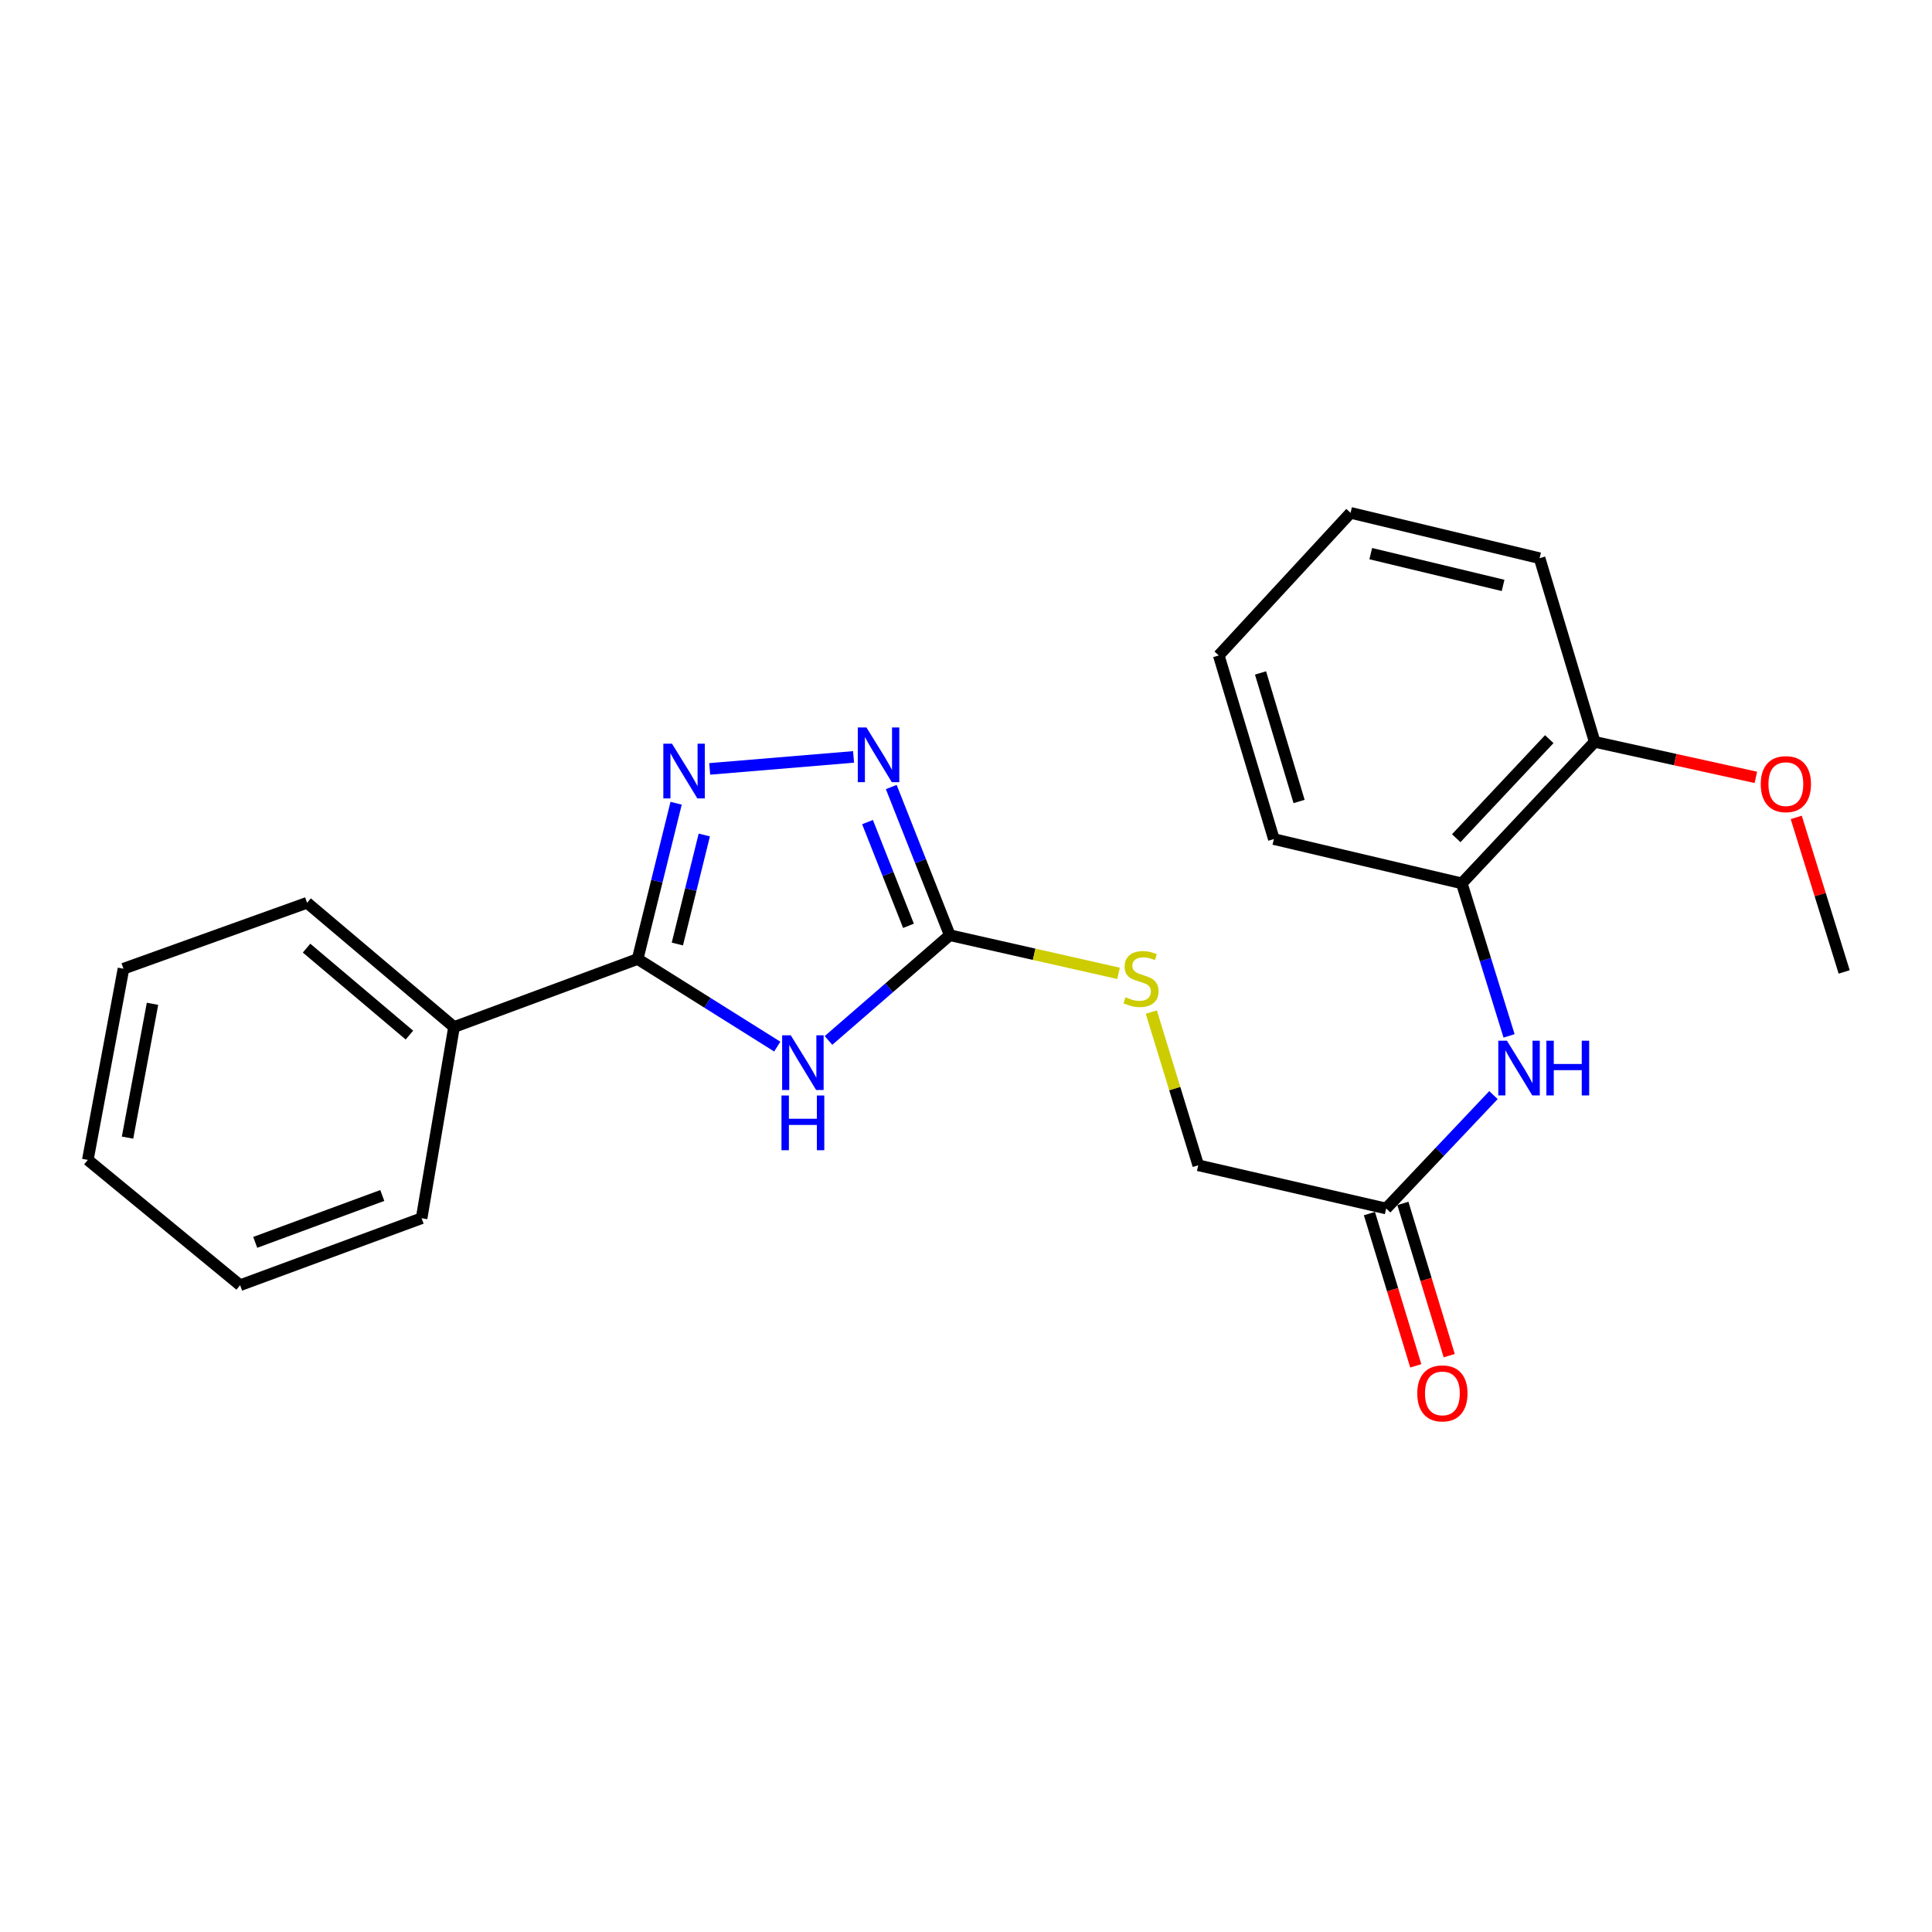 <?xml version='1.0' encoding='iso-8859-1'?>
<svg version='1.1' baseProfile='full'
              xmlns='http://www.w3.org/2000/svg'
                      xmlns:rdkit='http://www.rdkit.org/xml'
                      xmlns:xlink='http://www.w3.org/1999/xlink'
                  xml:space='preserve'
width='1000px' height='1000px' viewBox='0 0 1000 1000'>
<!-- END OF HEADER -->
<rect style='opacity:1.0;fill:#FFFFFF;stroke:none' width='1000' height='1000' x='0' y='0'> </rect>
<path class='bond-0' d='M 402.308,541.717 L 366.173,519.047' style='fill:none;fill-rule:evenodd;stroke:#0000FF;stroke-width:6px;stroke-linecap:butt;stroke-linejoin:miter;stroke-opacity:1' />
<path class='bond-0' d='M 366.173,519.047 L 330.038,496.378' style='fill:none;fill-rule:evenodd;stroke:#000000;stroke-width:6px;stroke-linecap:butt;stroke-linejoin:miter;stroke-opacity:1' />
<path class='bond-2' d='M 428.829,538.535 L 460.217,511.298' style='fill:none;fill-rule:evenodd;stroke:#0000FF;stroke-width:6px;stroke-linecap:butt;stroke-linejoin:miter;stroke-opacity:1' />
<path class='bond-2' d='M 460.217,511.298 L 491.604,484.061' style='fill:none;fill-rule:evenodd;stroke:#000000;stroke-width:6px;stroke-linecap:butt;stroke-linejoin:miter;stroke-opacity:1' />
<path class='bond-1' d='M 330.038,496.378 L 339.999,456.066' style='fill:none;fill-rule:evenodd;stroke:#000000;stroke-width:6px;stroke-linecap:butt;stroke-linejoin:miter;stroke-opacity:1' />
<path class='bond-1' d='M 339.999,456.066 L 349.96,415.755' style='fill:none;fill-rule:evenodd;stroke:#0000FF;stroke-width:6px;stroke-linecap:butt;stroke-linejoin:miter;stroke-opacity:1' />
<path class='bond-1' d='M 350.596,488.626 L 357.569,460.408' style='fill:none;fill-rule:evenodd;stroke:#000000;stroke-width:6px;stroke-linecap:butt;stroke-linejoin:miter;stroke-opacity:1' />
<path class='bond-1' d='M 357.569,460.408 L 364.542,432.19' style='fill:none;fill-rule:evenodd;stroke:#0000FF;stroke-width:6px;stroke-linecap:butt;stroke-linejoin:miter;stroke-opacity:1' />
<path class='bond-8' d='M 330.038,496.378 L 235.003,531.589' style='fill:none;fill-rule:evenodd;stroke:#000000;stroke-width:6px;stroke-linecap:butt;stroke-linejoin:miter;stroke-opacity:1' />
<path class='bond-23' d='M 367.344,397.984 L 441.802,391.773' style='fill:none;fill-rule:evenodd;stroke:#0000FF;stroke-width:6px;stroke-linecap:butt;stroke-linejoin:miter;stroke-opacity:1' />
<path class='bond-3' d='M 491.604,484.061 L 476.461,445.712' style='fill:none;fill-rule:evenodd;stroke:#000000;stroke-width:6px;stroke-linecap:butt;stroke-linejoin:miter;stroke-opacity:1' />
<path class='bond-3' d='M 476.461,445.712 L 461.317,407.364' style='fill:none;fill-rule:evenodd;stroke:#0000FF;stroke-width:6px;stroke-linecap:butt;stroke-linejoin:miter;stroke-opacity:1' />
<path class='bond-3' d='M 470.228,479.204 L 459.628,452.36' style='fill:none;fill-rule:evenodd;stroke:#000000;stroke-width:6px;stroke-linecap:butt;stroke-linejoin:miter;stroke-opacity:1' />
<path class='bond-3' d='M 459.628,452.36 L 449.027,425.516' style='fill:none;fill-rule:evenodd;stroke:#0000FF;stroke-width:6px;stroke-linecap:butt;stroke-linejoin:miter;stroke-opacity:1' />
<path class='bond-7' d='M 491.604,484.061 L 535.284,493.934' style='fill:none;fill-rule:evenodd;stroke:#000000;stroke-width:6px;stroke-linecap:butt;stroke-linejoin:miter;stroke-opacity:1' />
<path class='bond-7' d='M 535.284,493.934 L 578.964,503.806' style='fill:none;fill-rule:evenodd;stroke:#CCCC00;stroke-width:6px;stroke-linecap:butt;stroke-linejoin:miter;stroke-opacity:1' />
<path class='bond-4' d='M 773.011,566.827 L 745.24,596.172' style='fill:none;fill-rule:evenodd;stroke:#0000FF;stroke-width:6px;stroke-linecap:butt;stroke-linejoin:miter;stroke-opacity:1' />
<path class='bond-4' d='M 745.24,596.172 L 717.47,625.518' style='fill:none;fill-rule:evenodd;stroke:#000000;stroke-width:6px;stroke-linecap:butt;stroke-linejoin:miter;stroke-opacity:1' />
<path class='bond-6' d='M 781.089,536.171 L 768.855,496.698' style='fill:none;fill-rule:evenodd;stroke:#0000FF;stroke-width:6px;stroke-linecap:butt;stroke-linejoin:miter;stroke-opacity:1' />
<path class='bond-6' d='M 768.855,496.698 L 756.622,457.225' style='fill:none;fill-rule:evenodd;stroke:#000000;stroke-width:6px;stroke-linecap:butt;stroke-linejoin:miter;stroke-opacity:1' />
<path class='bond-5' d='M 717.47,625.518 L 620.212,603.147' style='fill:none;fill-rule:evenodd;stroke:#000000;stroke-width:6px;stroke-linecap:butt;stroke-linejoin:miter;stroke-opacity:1' />
<path class='bond-10' d='M 708.813,628.153 L 720.807,667.553' style='fill:none;fill-rule:evenodd;stroke:#000000;stroke-width:6px;stroke-linecap:butt;stroke-linejoin:miter;stroke-opacity:1' />
<path class='bond-10' d='M 720.807,667.553 L 732.801,706.953' style='fill:none;fill-rule:evenodd;stroke:#FF0000;stroke-width:6px;stroke-linecap:butt;stroke-linejoin:miter;stroke-opacity:1' />
<path class='bond-10' d='M 726.126,622.883 L 738.12,662.283' style='fill:none;fill-rule:evenodd;stroke:#000000;stroke-width:6px;stroke-linecap:butt;stroke-linejoin:miter;stroke-opacity:1' />
<path class='bond-10' d='M 738.12,662.283 L 750.114,701.683' style='fill:none;fill-rule:evenodd;stroke:#FF0000;stroke-width:6px;stroke-linecap:butt;stroke-linejoin:miter;stroke-opacity:1' />
<path class='bond-9' d='M 756.622,457.225 L 825.405,383.988' style='fill:none;fill-rule:evenodd;stroke:#000000;stroke-width:6px;stroke-linecap:butt;stroke-linejoin:miter;stroke-opacity:1' />
<path class='bond-9' d='M 753.747,433.85 L 801.895,382.584' style='fill:none;fill-rule:evenodd;stroke:#000000;stroke-width:6px;stroke-linecap:butt;stroke-linejoin:miter;stroke-opacity:1' />
<path class='bond-13' d='M 756.622,457.225 L 659.344,434.301' style='fill:none;fill-rule:evenodd;stroke:#000000;stroke-width:6px;stroke-linecap:butt;stroke-linejoin:miter;stroke-opacity:1' />
<path class='bond-11' d='M 595.915,523.841 L 608.063,563.494' style='fill:none;fill-rule:evenodd;stroke:#CCCC00;stroke-width:6px;stroke-linecap:butt;stroke-linejoin:miter;stroke-opacity:1' />
<path class='bond-11' d='M 608.063,563.494 L 620.212,603.147' style='fill:none;fill-rule:evenodd;stroke:#000000;stroke-width:6px;stroke-linecap:butt;stroke-linejoin:miter;stroke-opacity:1' />
<path class='bond-14' d='M 235.003,531.589 L 158.95,467.28' style='fill:none;fill-rule:evenodd;stroke:#000000;stroke-width:6px;stroke-linecap:butt;stroke-linejoin:miter;stroke-opacity:1' />
<path class='bond-14' d='M 211.909,535.762 L 158.672,490.746' style='fill:none;fill-rule:evenodd;stroke:#000000;stroke-width:6px;stroke-linecap:butt;stroke-linejoin:miter;stroke-opacity:1' />
<path class='bond-15' d='M 235.003,531.589 L 218.222,630.555' style='fill:none;fill-rule:evenodd;stroke:#000000;stroke-width:6px;stroke-linecap:butt;stroke-linejoin:miter;stroke-opacity:1' />
<path class='bond-12' d='M 825.405,383.988 L 867.117,393.176' style='fill:none;fill-rule:evenodd;stroke:#000000;stroke-width:6px;stroke-linecap:butt;stroke-linejoin:miter;stroke-opacity:1' />
<path class='bond-12' d='M 867.117,393.176 L 908.829,402.365' style='fill:none;fill-rule:evenodd;stroke:#FF0000;stroke-width:6px;stroke-linecap:butt;stroke-linejoin:miter;stroke-opacity:1' />
<path class='bond-16' d='M 825.405,383.988 L 796.89,288.932' style='fill:none;fill-rule:evenodd;stroke:#000000;stroke-width:6px;stroke-linecap:butt;stroke-linejoin:miter;stroke-opacity:1' />
<path class='bond-17' d='M 929.731,423.093 L 942.138,463.083' style='fill:none;fill-rule:evenodd;stroke:#FF0000;stroke-width:6px;stroke-linecap:butt;stroke-linejoin:miter;stroke-opacity:1' />
<path class='bond-17' d='M 942.138,463.083 L 954.545,503.074' style='fill:none;fill-rule:evenodd;stroke:#000000;stroke-width:6px;stroke-linecap:butt;stroke-linejoin:miter;stroke-opacity:1' />
<path class='bond-18' d='M 659.344,434.301 L 630.83,339.255' style='fill:none;fill-rule:evenodd;stroke:#000000;stroke-width:6px;stroke-linecap:butt;stroke-linejoin:miter;stroke-opacity:1' />
<path class='bond-18' d='M 672.402,414.843 L 652.442,348.312' style='fill:none;fill-rule:evenodd;stroke:#000000;stroke-width:6px;stroke-linecap:butt;stroke-linejoin:miter;stroke-opacity:1' />
<path class='bond-19' d='M 158.95,467.28 L 63.915,501.405' style='fill:none;fill-rule:evenodd;stroke:#000000;stroke-width:6px;stroke-linecap:butt;stroke-linejoin:miter;stroke-opacity:1' />
<path class='bond-20' d='M 218.222,630.555 L 124.282,665.223' style='fill:none;fill-rule:evenodd;stroke:#000000;stroke-width:6px;stroke-linecap:butt;stroke-linejoin:miter;stroke-opacity:1' />
<path class='bond-20' d='M 197.865,618.777 L 132.107,643.044' style='fill:none;fill-rule:evenodd;stroke:#000000;stroke-width:6px;stroke-linecap:butt;stroke-linejoin:miter;stroke-opacity:1' />
<path class='bond-25' d='M 796.89,288.932 L 699.05,265.445' style='fill:none;fill-rule:evenodd;stroke:#000000;stroke-width:6px;stroke-linecap:butt;stroke-linejoin:miter;stroke-opacity:1' />
<path class='bond-25' d='M 777.99,303.008 L 709.501,286.566' style='fill:none;fill-rule:evenodd;stroke:#000000;stroke-width:6px;stroke-linecap:butt;stroke-linejoin:miter;stroke-opacity:1' />
<path class='bond-21' d='M 630.83,339.255 L 699.05,265.445' style='fill:none;fill-rule:evenodd;stroke:#000000;stroke-width:6px;stroke-linecap:butt;stroke-linejoin:miter;stroke-opacity:1' />
<path class='bond-24' d='M 63.915,501.405 L 45.455,600.362' style='fill:none;fill-rule:evenodd;stroke:#000000;stroke-width:6px;stroke-linecap:butt;stroke-linejoin:miter;stroke-opacity:1' />
<path class='bond-24' d='M 78.937,519.567 L 66.015,588.837' style='fill:none;fill-rule:evenodd;stroke:#000000;stroke-width:6px;stroke-linecap:butt;stroke-linejoin:miter;stroke-opacity:1' />
<path class='bond-22' d='M 124.282,665.223 L 45.455,600.362' style='fill:none;fill-rule:evenodd;stroke:#000000;stroke-width:6px;stroke-linecap:butt;stroke-linejoin:miter;stroke-opacity:1' />
<path  class='atom-0' d='M 409.312 535.879
L 418.592 550.879
Q 419.512 552.359, 420.992 555.039
Q 422.472 557.719, 422.552 557.879
L 422.552 535.879
L 426.312 535.879
L 426.312 564.199
L 422.432 564.199
L 412.472 547.799
Q 411.312 545.879, 410.072 543.679
Q 408.872 541.479, 408.512 540.799
L 408.512 564.199
L 404.832 564.199
L 404.832 535.879
L 409.312 535.879
' fill='#0000FF'/>
<path  class='atom-0' d='M 404.492 567.031
L 408.332 567.031
L 408.332 579.071
L 422.812 579.071
L 422.812 567.031
L 426.652 567.031
L 426.652 595.351
L 422.812 595.351
L 422.812 582.271
L 408.332 582.271
L 408.332 595.351
L 404.492 595.351
L 404.492 567.031
' fill='#0000FF'/>
<path  class='atom-2' d='M 347.819 384.93
L 357.099 399.93
Q 358.019 401.41, 359.499 404.09
Q 360.979 406.77, 361.059 406.93
L 361.059 384.93
L 364.819 384.93
L 364.819 413.25
L 360.939 413.25
L 350.979 396.85
Q 349.819 394.93, 348.579 392.73
Q 347.379 390.53, 347.019 389.85
L 347.019 413.25
L 343.339 413.25
L 343.339 384.93
L 347.819 384.93
' fill='#0000FF'/>
<path  class='atom-4' d='M 448.474 376.534
L 457.754 391.534
Q 458.674 393.014, 460.154 395.694
Q 461.634 398.374, 461.714 398.534
L 461.714 376.534
L 465.474 376.534
L 465.474 404.854
L 461.594 404.854
L 451.634 388.454
Q 450.474 386.534, 449.234 384.334
Q 448.034 382.134, 447.674 381.454
L 447.674 404.854
L 443.994 404.854
L 443.994 376.534
L 448.474 376.534
' fill='#0000FF'/>
<path  class='atom-5' d='M 779.993 538.674
L 789.273 553.674
Q 790.193 555.154, 791.673 557.834
Q 793.153 560.514, 793.233 560.674
L 793.233 538.674
L 796.993 538.674
L 796.993 566.994
L 793.113 566.994
L 783.153 550.594
Q 781.993 548.674, 780.753 546.474
Q 779.553 544.274, 779.193 543.594
L 779.193 566.994
L 775.513 566.994
L 775.513 538.674
L 779.993 538.674
' fill='#0000FF'/>
<path  class='atom-5' d='M 800.393 538.674
L 804.233 538.674
L 804.233 550.714
L 818.713 550.714
L 818.713 538.674
L 822.553 538.674
L 822.553 566.994
L 818.713 566.994
L 818.713 553.914
L 804.233 553.914
L 804.233 566.994
L 800.393 566.994
L 800.393 538.674
' fill='#0000FF'/>
<path  class='atom-8' d='M 582.581 516.152
Q 582.901 516.272, 584.221 516.832
Q 585.541 517.392, 586.981 517.752
Q 588.461 518.072, 589.901 518.072
Q 592.581 518.072, 594.141 516.792
Q 595.701 515.472, 595.701 513.192
Q 595.701 511.632, 594.901 510.672
Q 594.141 509.712, 592.941 509.192
Q 591.741 508.672, 589.741 508.072
Q 587.221 507.312, 585.701 506.592
Q 584.221 505.872, 583.141 504.352
Q 582.101 502.832, 582.101 500.272
Q 582.101 496.712, 584.501 494.512
Q 586.941 492.312, 591.741 492.312
Q 595.021 492.312, 598.741 493.872
L 597.821 496.952
Q 594.421 495.552, 591.861 495.552
Q 589.101 495.552, 587.581 496.712
Q 586.061 497.832, 586.101 499.792
Q 586.101 501.312, 586.861 502.232
Q 587.661 503.152, 588.781 503.672
Q 589.941 504.192, 591.861 504.792
Q 594.421 505.592, 595.941 506.392
Q 597.461 507.192, 598.541 508.832
Q 599.661 510.432, 599.661 513.192
Q 599.661 517.112, 597.021 519.232
Q 594.421 521.312, 590.061 521.312
Q 587.541 521.312, 585.621 520.752
Q 583.741 520.232, 581.501 519.312
L 582.581 516.152
' fill='#CCCC00'/>
<path  class='atom-11' d='M 733.577 721.217
Q 733.577 714.417, 736.937 710.617
Q 740.297 706.817, 746.577 706.817
Q 752.857 706.817, 756.217 710.617
Q 759.577 714.417, 759.577 721.217
Q 759.577 728.097, 756.177 732.017
Q 752.777 735.897, 746.577 735.897
Q 740.337 735.897, 736.937 732.017
Q 733.577 728.137, 733.577 721.217
M 746.577 732.697
Q 750.897 732.697, 753.217 729.817
Q 755.577 726.897, 755.577 721.217
Q 755.577 715.657, 753.217 712.857
Q 750.897 710.017, 746.577 710.017
Q 742.257 710.017, 739.897 712.817
Q 737.577 715.617, 737.577 721.217
Q 737.577 726.937, 739.897 729.817
Q 742.257 732.697, 746.577 732.697
' fill='#FF0000'/>
<path  class='atom-13' d='M 911.362 405.866
Q 911.362 399.066, 914.722 395.266
Q 918.082 391.466, 924.362 391.466
Q 930.642 391.466, 934.002 395.266
Q 937.362 399.066, 937.362 405.866
Q 937.362 412.746, 933.962 416.666
Q 930.562 420.546, 924.362 420.546
Q 918.122 420.546, 914.722 416.666
Q 911.362 412.786, 911.362 405.866
M 924.362 417.346
Q 928.682 417.346, 931.002 414.466
Q 933.362 411.546, 933.362 405.866
Q 933.362 400.306, 931.002 397.506
Q 928.682 394.666, 924.362 394.666
Q 920.042 394.666, 917.682 397.466
Q 915.362 400.266, 915.362 405.866
Q 915.362 411.586, 917.682 414.466
Q 920.042 417.346, 924.362 417.346
' fill='#FF0000'/>
</svg>
